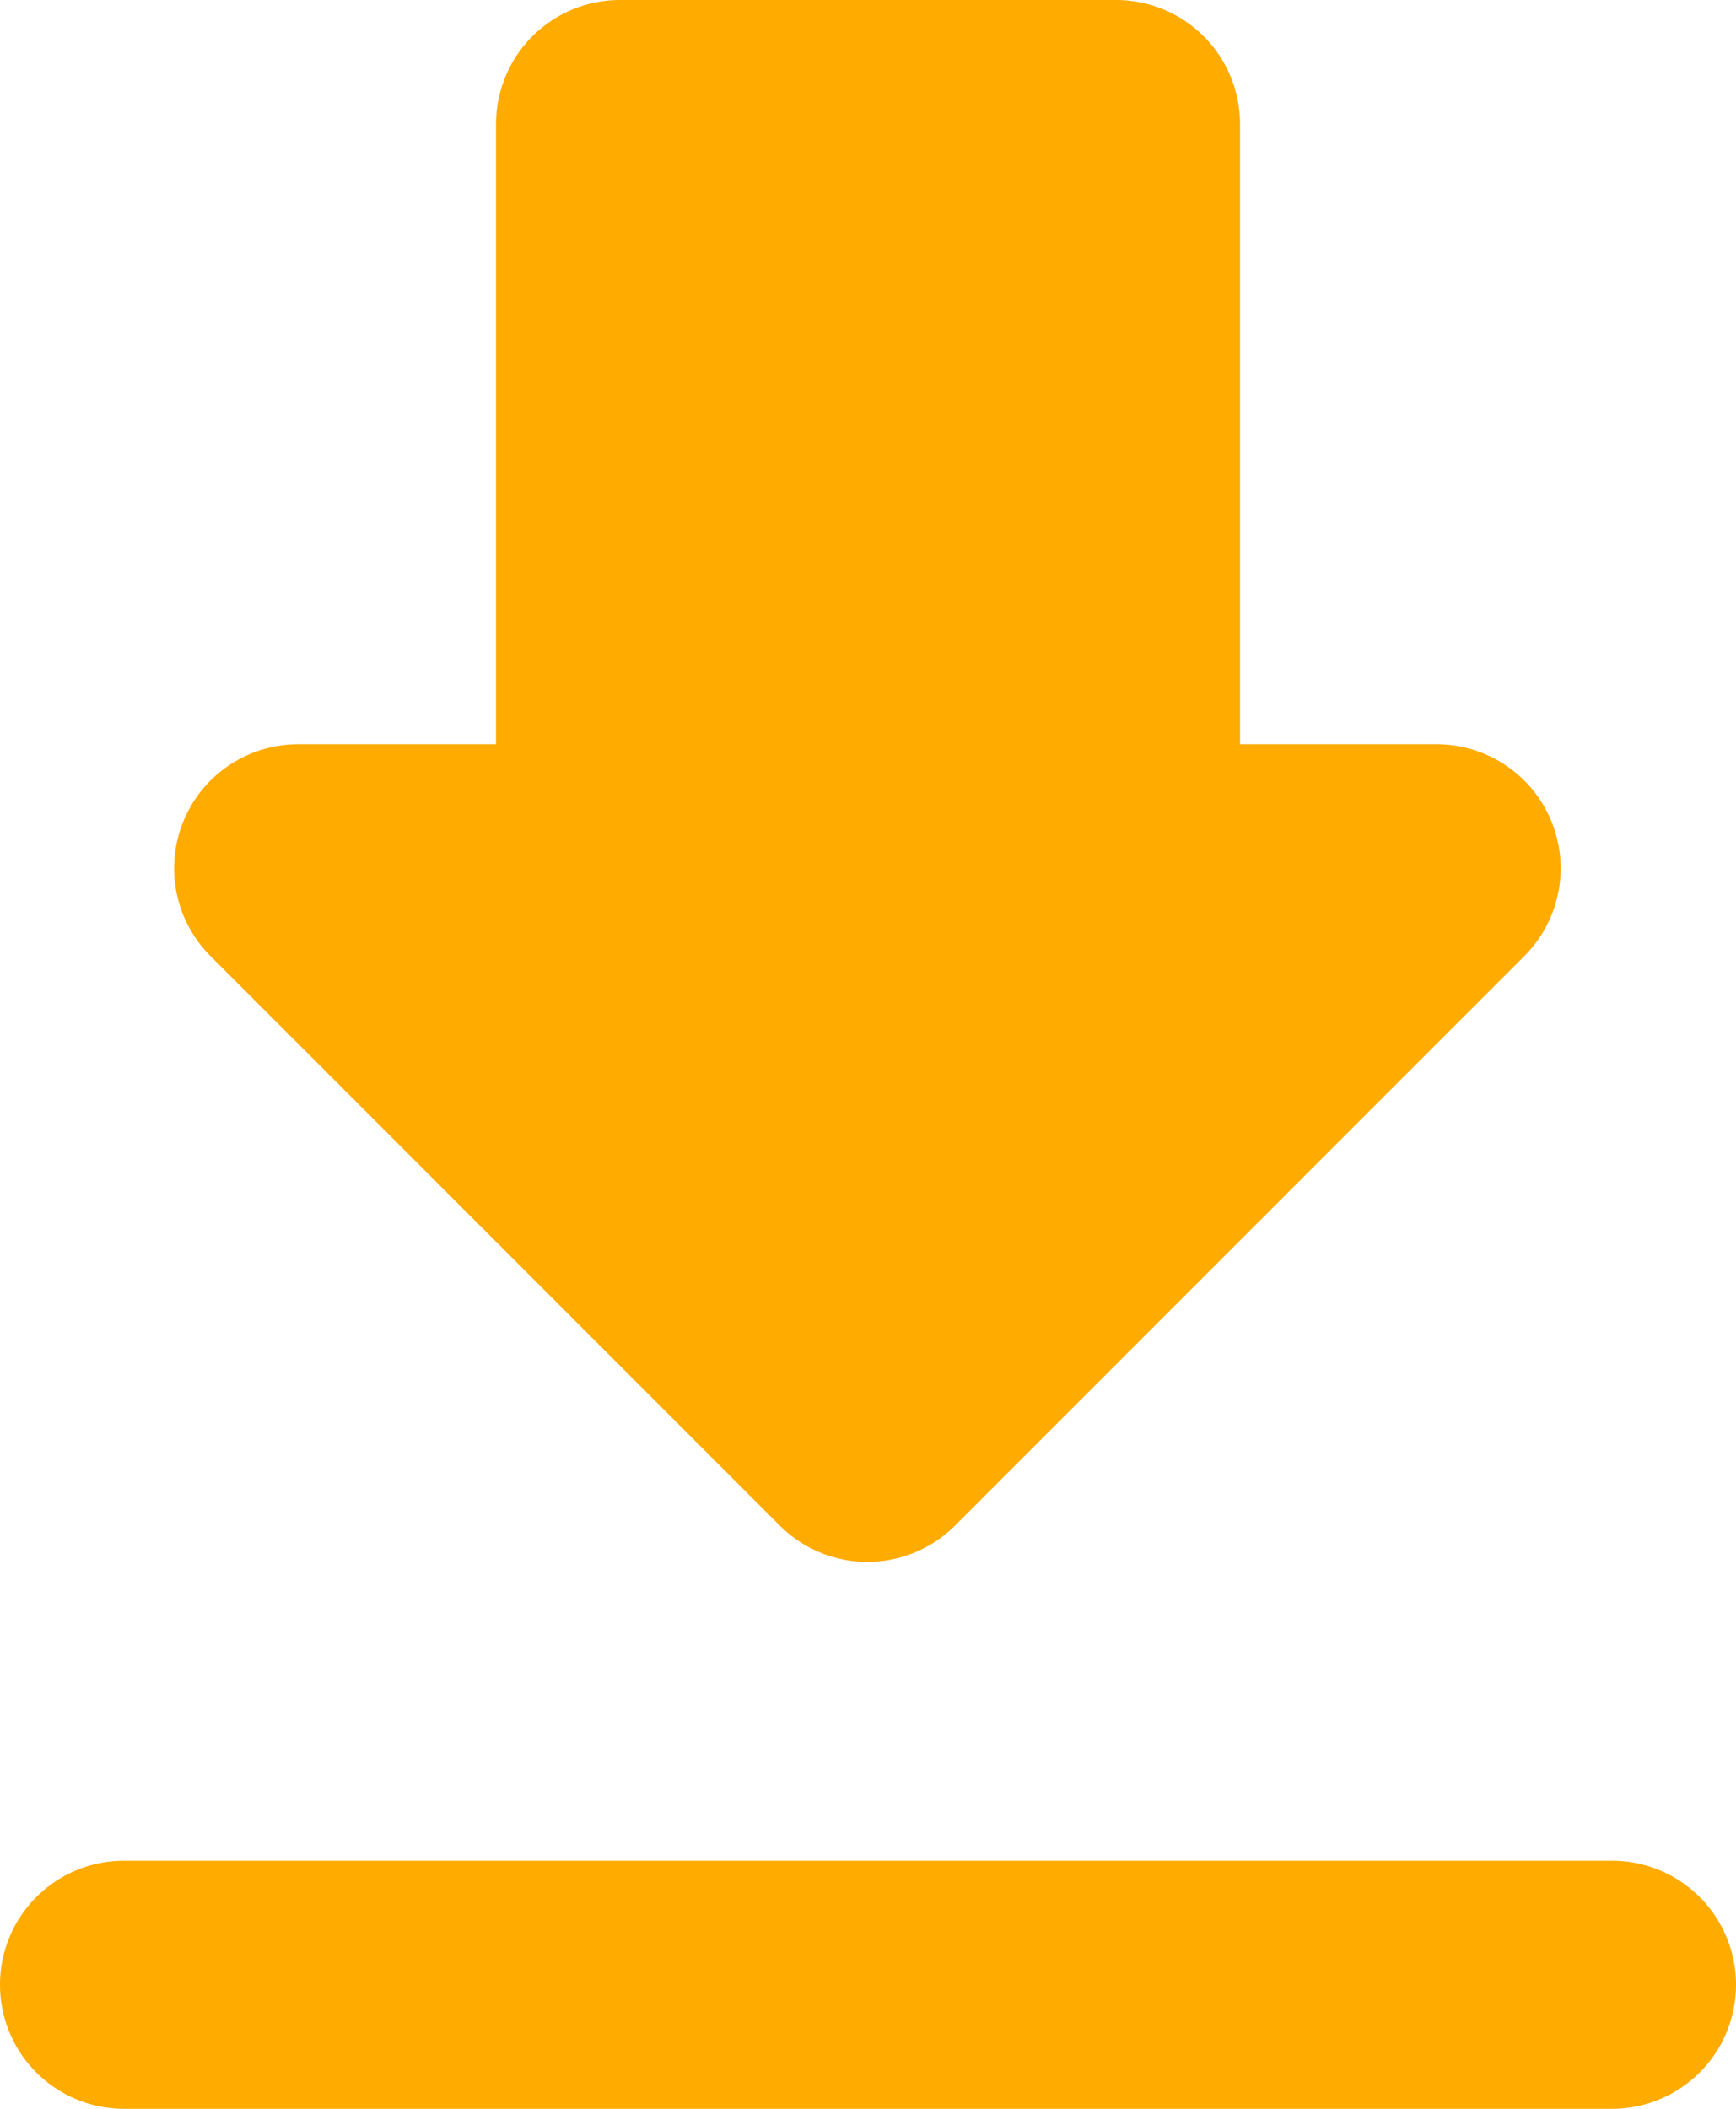 <svg xmlns="http://www.w3.org/2000/svg" width="14" height="17" viewBox="0 0 14 17">
  <path id="Pfad_700" data-name="Pfad 700" d="M16.59,9H15V4a1,1,0,0,0-1-1H10A1,1,0,0,0,9,4V9H7.41a1,1,0,0,0-.71,1.71l4.59,4.59a1,1,0,0,0,1.41,0l4.59-4.59A1,1,0,0,0,16.59,9ZM5,19a1,1,0,0,0,1,1H18a1,1,0,0,0,0-2H6A1,1,0,0,0,5,19Z" transform="translate(-5 -3)" fill="#ffab00"/>
</svg>
